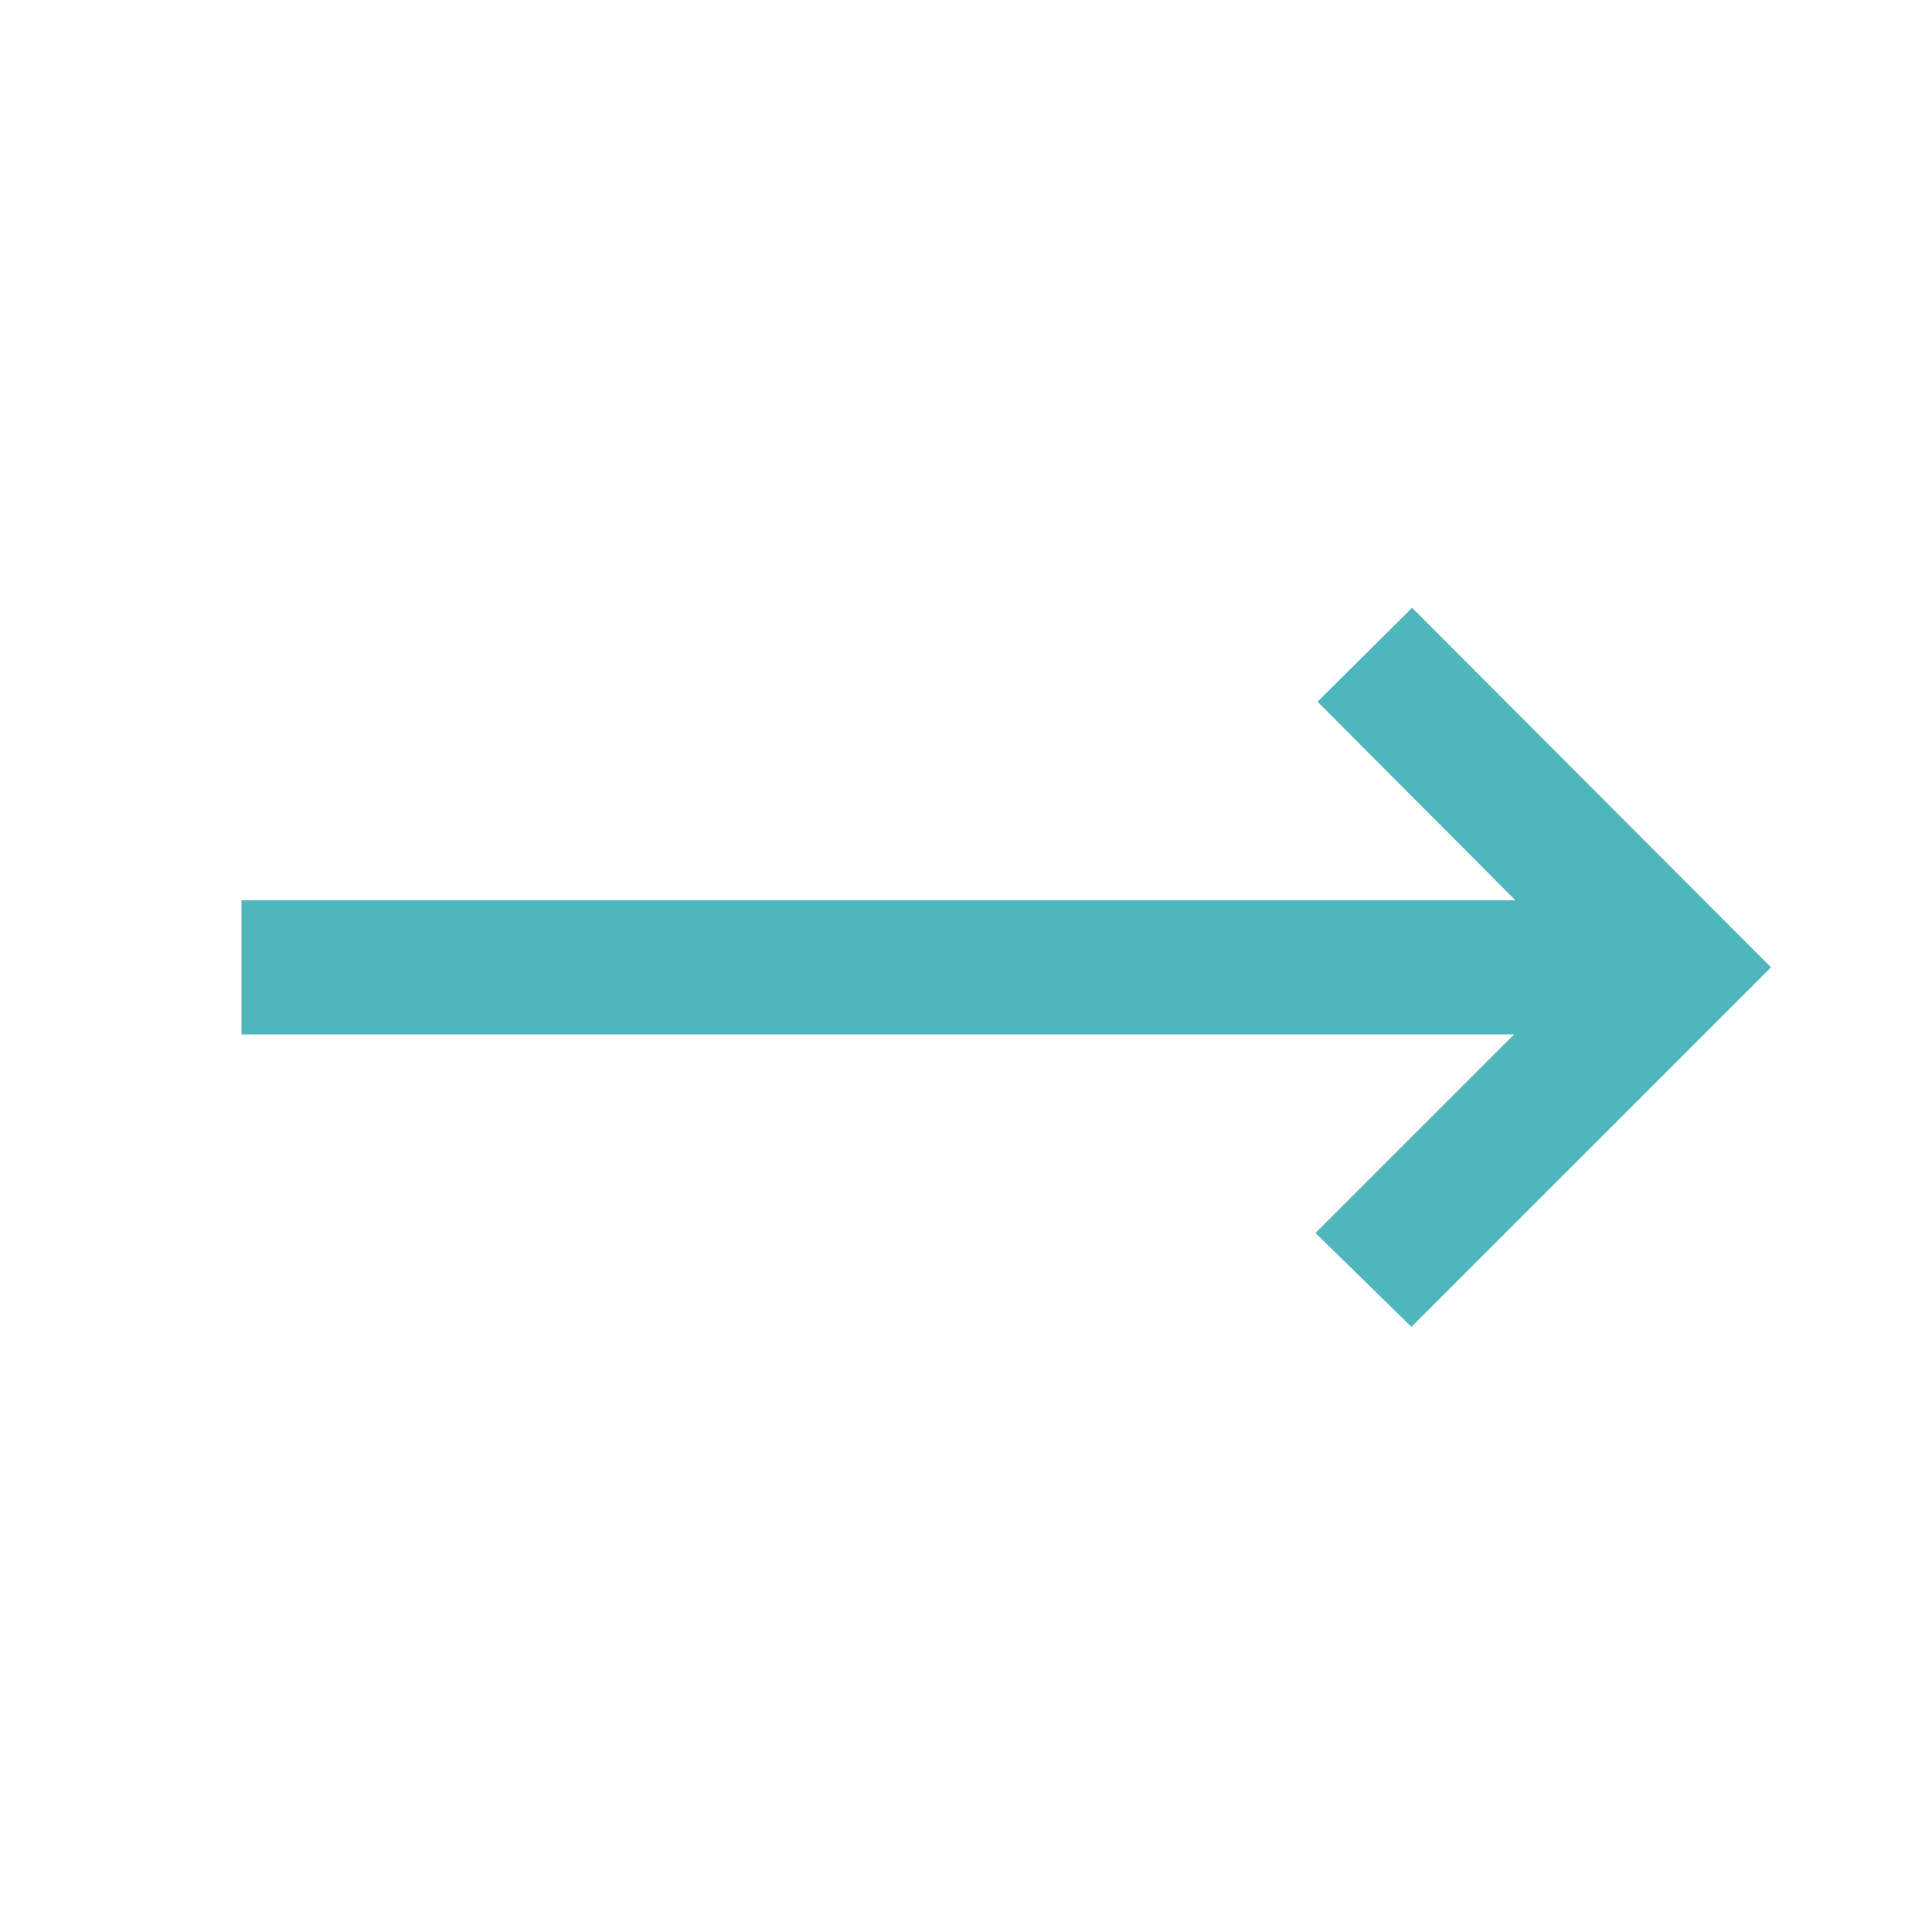 <svg width="40" height="40" viewBox="0 0 40 40" fill="none" xmlns="http://www.w3.org/2000/svg">
<path d="M29.222 27.472L27.236 25.528L31.347 21.417H5V18.639H31.375L27.278 14.528L29.236 12.583L36.667 20.028L29.222 27.472Z" fill="#50B6BE"/>
</svg>
